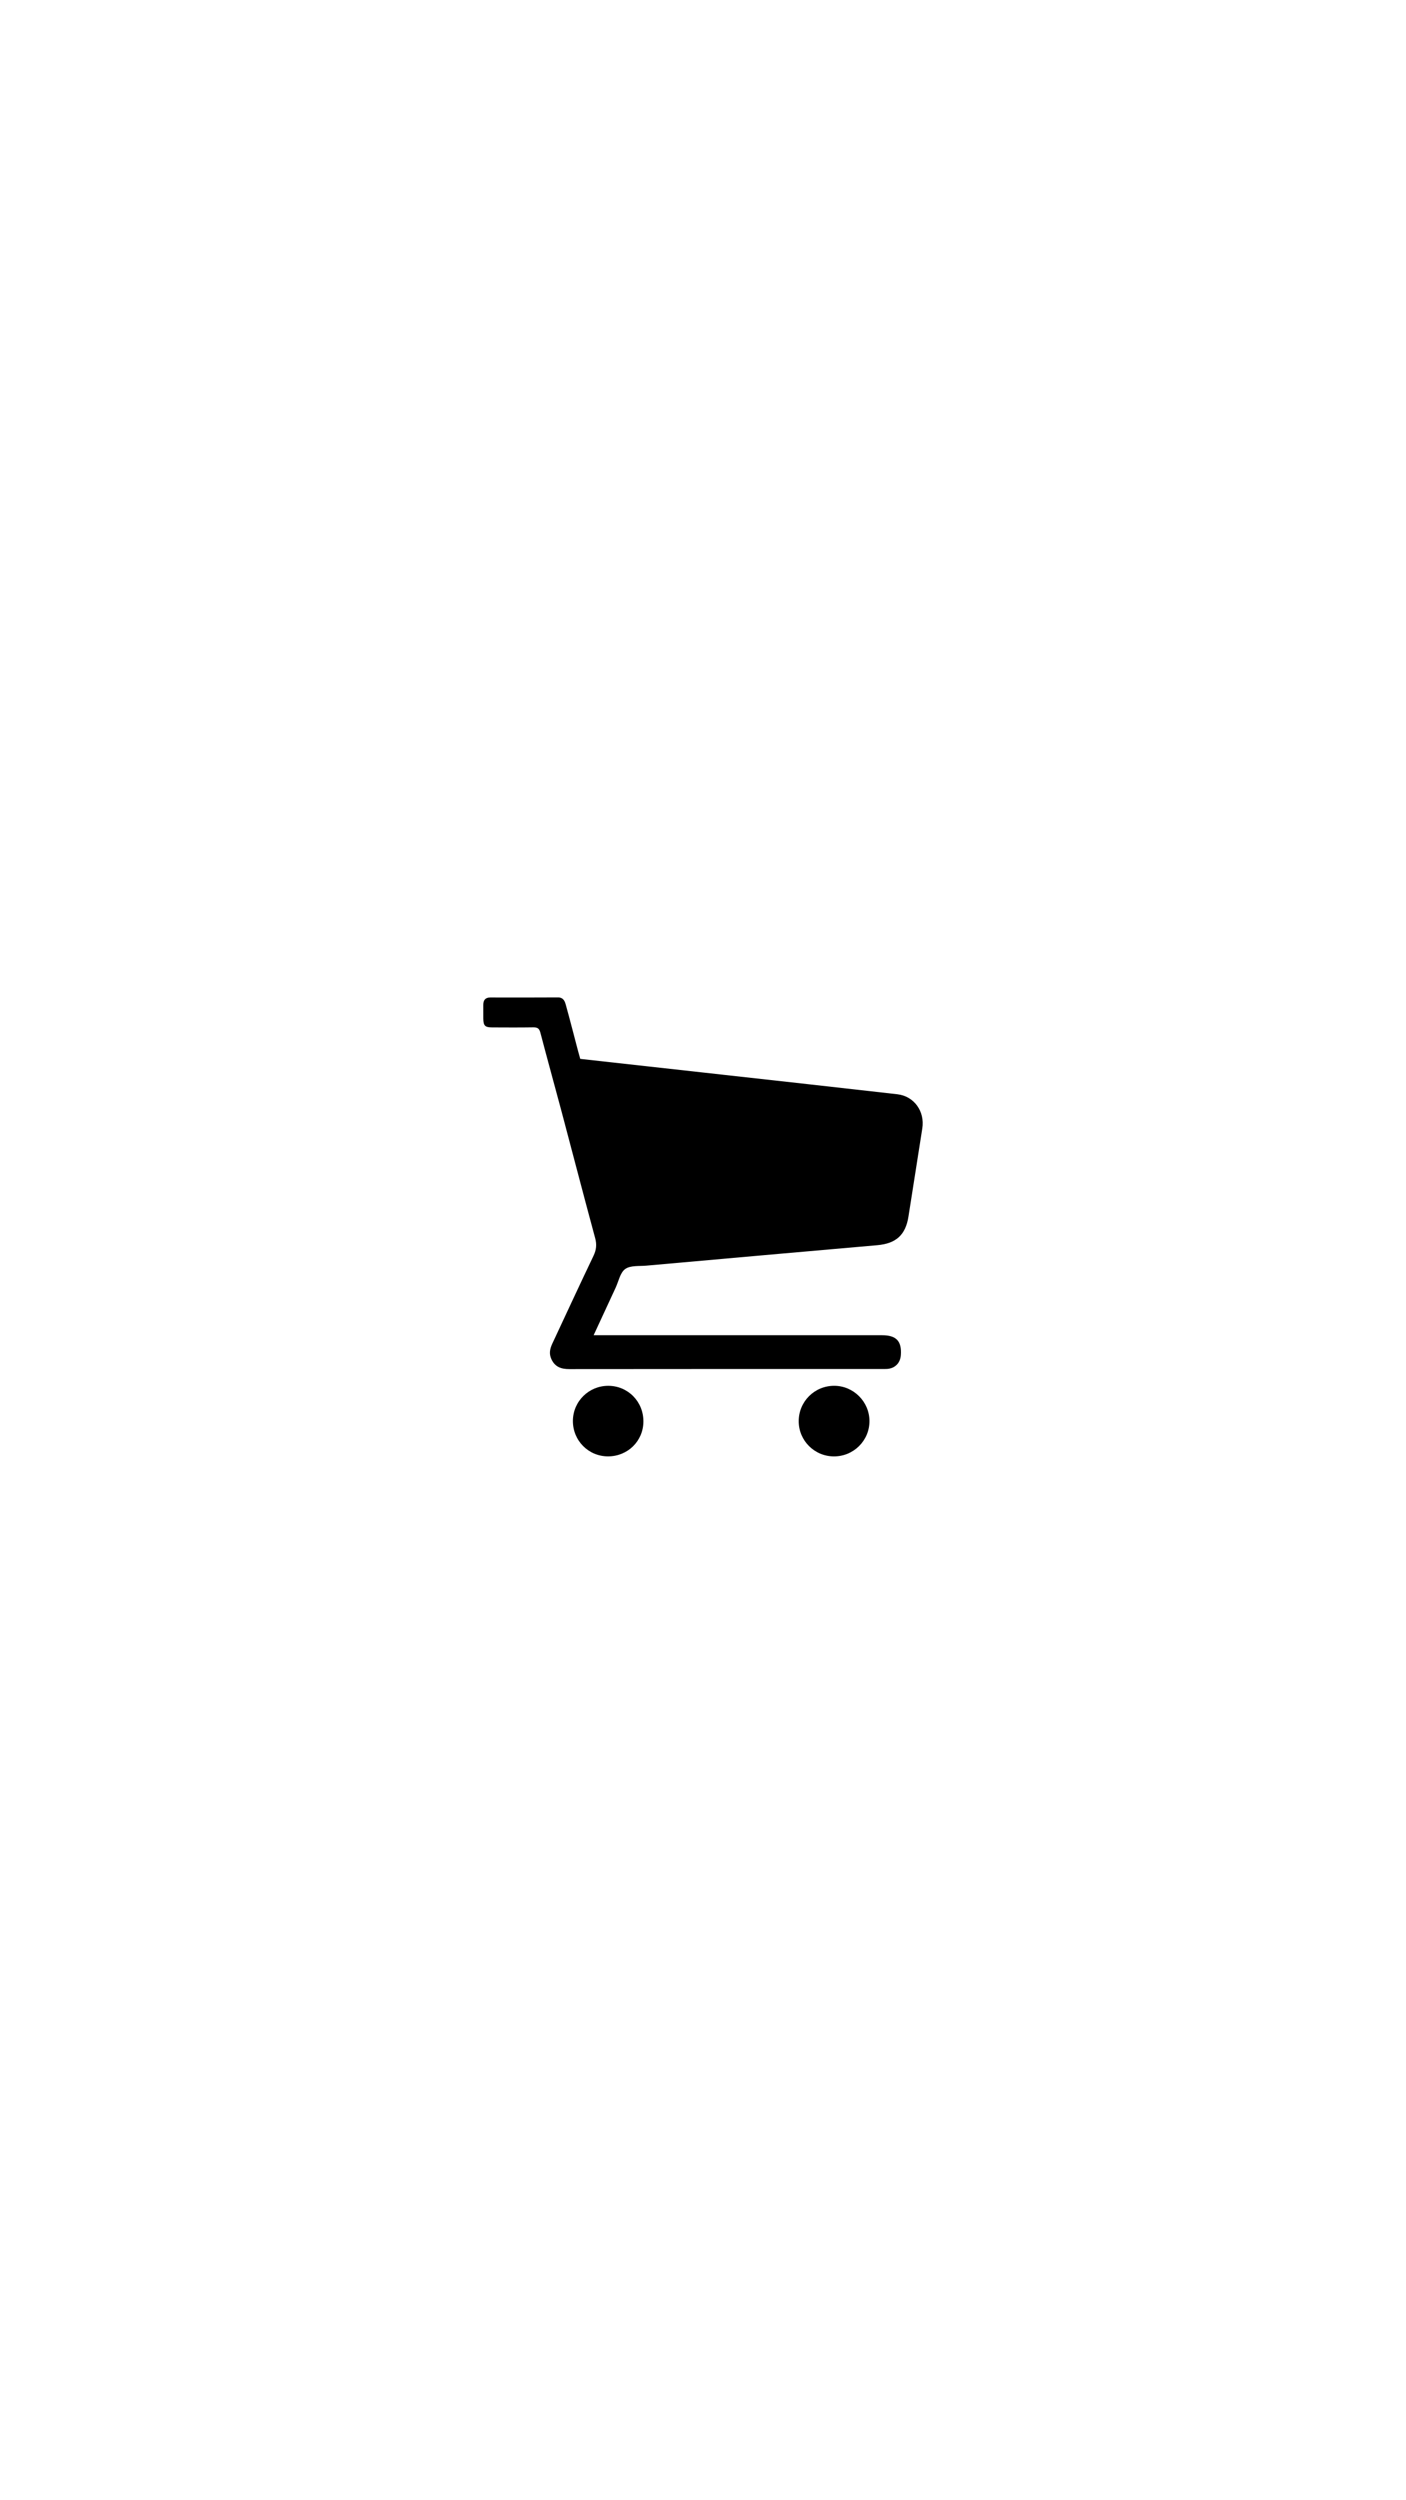 <?xml version="1.0" encoding="utf-8"?>
<!-- Generator: Adobe Illustrator 27.2.0, SVG Export Plug-In . SVG Version: 6.00 Build 0)  -->
<svg version="1.1" id="Layer_1" xmlns="http://www.w3.org/2000/svg" xmlns:xlink="http://www.w3.org/1999/xlink" x="0px" y="0px"
	 viewBox="0 0 1080 1920" style="enable-background:new 0 0 1080 1920;" xml:space="preserve">
<g>
	<path d="M455.99,1025.35c2.7,0,4.63,0,6.56,0c71.67,0,143.33,0,215,0c10.95,0,15.21,4.53,14.43,15.32
		c-0.44,6.06-4.52,10.16-10.57,10.56c-1.33,0.09-2.67,0.05-4,0.05c-80,0.01-160-0.03-240,0.08c-6.25,0.01-11-1.53-13.84-7.57
		c-2-4.26-1.14-8.09,0.67-11.98c10.5-22.48,20.92-44.99,31.62-67.37c2.21-4.62,2.65-8.72,1.29-13.73
		c-8.72-32.13-17.07-64.37-25.63-96.55c-5.44-20.43-11.11-40.79-16.46-61.24c-0.87-3.31-2.42-4.05-5.55-4
		c-10.5,0.17-21,0.1-31.5,0.05c-5.46-0.02-6.71-1.32-6.78-6.8c-0.04-3.5-0.02-7-0.01-10.5c0.01-3.57,1.52-5.68,5.36-5.67
		c17.33,0.02,34.67,0.08,52-0.05c4.33-0.03,5.32,3.04,6.14,6.01c3.24,11.71,6.24,23.49,9.34,35.24c0.55,2.08,1.16,4.14,1.66,5.94
		c36.37,4.04,72.41,8.03,108.45,12.04c45.03,5.01,90.07,9.97,135.09,15.12c12.96,1.48,21.26,13.22,19.19,26.26
		c-3.58,22.53-7.1,45.07-10.62,67.62c-2.21,14.2-9.56,20.78-23.99,22.04c-59.09,5.16-118.17,10.41-177.25,15.69
		c-5.57,0.5-12.28-0.28-16.31,2.57c-3.91,2.76-5.08,9.43-7.4,14.41C467.37,1000.79,461.86,1012.68,455.99,1025.35z"/>
	<path d="M494.23,1091.66c-0.09,14.94-12.05,26.72-27.15,26.73c-15.11,0.01-27.17-12.23-27.02-27.41
		c0.15-14.88,12.27-26.82,27.21-26.79C482.4,1064.23,494.32,1076.38,494.23,1091.66z"/>
	<path d="M640.48,1118.41c-14.93-0.09-26.97-12.16-26.97-27.03c0.01-15.13,12.18-27.24,27.34-27.2
		c14.78,0.04,26.99,12.27,27.02,27.07C667.92,1106.29,655.59,1118.5,640.48,1118.41z"/>
</g>
</svg>
